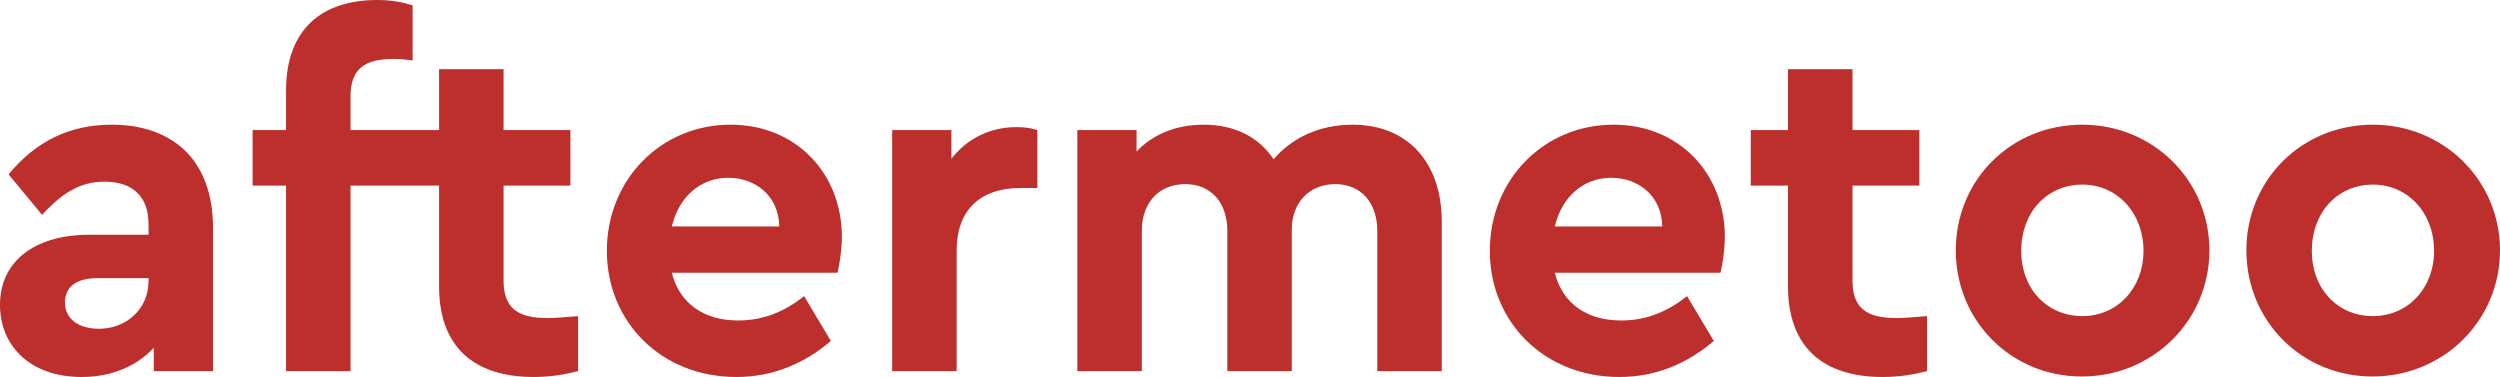 <svg width="100%" height="100%" viewBox="0 0 126 19" version="1.1" xmlns="http://www.w3.org/2000/svg" xmlns:xlink="http://www.w3.org/1999/xlink" xml:space="preserve" xmlns:serif="http://www.serif.com/" style="fill-rule:evenodd;clip-rule:evenodd;stroke-linejoin:round;stroke-miterlimit:2;">
  <path d="M5.633,6.284C3.539,6.284 1.83,7.094 0.433,8.788L2.118,10.826C3.105,9.77 3.996,9.156 5.272,9.156C6.74,9.156 7.487,9.966 7.487,11.292L7.487,11.832L4.502,11.832C1.757,11.832 0,13.158 0,15.367C0,17.429 1.517,19 4.116,19C5.657,19 6.909,18.435 7.751,17.527L7.751,18.705L10.736,18.705L10.736,11.488C10.736,8.027 8.666,6.284 5.633,6.284ZM4.983,16.57C3.972,16.57 3.274,16.079 3.274,15.244C3.274,14.434 3.876,14.017 4.935,14.017L7.487,14.017L7.487,14.164C7.487,15.588 6.355,16.57 4.983,16.57ZM19.834,2.97C20.147,2.97 20.436,2.995 20.797,3.044L20.797,0.27C20.339,0.123 19.762,-0 19.015,-0C16.247,-0 14.417,1.448 14.417,4.566L14.417,6.554L12.732,6.554L12.732,9.353L14.417,9.353L14.417,18.705L17.667,18.705L17.667,9.353L20.291,9.353L20.291,6.554L17.667,6.554L17.667,4.86C17.667,3.461 18.389,2.97 19.834,2.97ZM27.595,16.03C26.102,16.03 25.38,15.539 25.38,14.14L25.38,9.353L28.75,9.353L28.75,6.554L25.38,6.554L25.38,3.486L22.13,3.486L22.13,6.554L20.253,6.554L20.253,9.353L22.13,9.353L22.13,14.434C22.13,17.552 23.96,19 26.897,19C27.739,19 28.462,18.877 29.136,18.705L29.136,15.932C28.51,15.981 27.98,16.03 27.595,16.03ZM42.43,11.93C42.43,8.788 40.167,6.284 36.821,6.284C33.306,6.284 30.586,9.058 30.586,12.642C30.586,16.226 33.33,19 37.11,19C38.939,19 40.528,18.337 41.876,17.183L40.528,14.925C39.565,15.686 38.506,16.152 37.206,16.152C35.473,16.152 34.245,15.293 33.86,13.747L42.213,13.747C42.309,13.329 42.43,12.618 42.43,11.93ZM36.7,8.96C38.072,8.96 39.252,9.868 39.276,11.415L33.86,11.415C34.221,9.893 35.328,8.96 36.7,8.96ZM51.224,6.407C49.924,6.407 48.745,6.972 47.95,8.003L47.95,6.554L44.965,6.554L44.965,18.705L48.215,18.705L48.215,12.642C48.215,10.457 49.539,9.475 51.417,9.475L52.283,9.475L52.283,6.554C51.97,6.456 51.657,6.407 51.224,6.407ZM68.164,6.284C66.479,6.284 65.082,6.972 64.192,8.027C63.445,6.922 62.266,6.284 60.653,6.284C59.233,6.284 58.077,6.8 57.283,7.634L57.283,6.554L54.298,6.554L54.298,18.705L57.548,18.705L57.548,11.636C57.548,10.187 58.438,9.279 59.738,9.279C61.014,9.279 61.857,10.187 61.857,11.636L61.857,18.705L65.106,18.705L65.106,11.562C65.106,10.212 65.997,9.279 67.297,9.279C68.573,9.279 69.415,10.187 69.415,11.636L69.415,18.705L72.665,18.705L72.665,11.169C72.665,8.248 71.004,6.284 68.164,6.284ZM86.931,11.93C86.931,8.788 84.668,6.284 81.322,6.284C77.807,6.284 75.087,9.058 75.087,12.642C75.087,16.226 77.831,19 81.611,19C83.44,19 85.029,18.337 86.377,17.183L85.029,14.925C84.066,15.686 83.007,16.152 81.707,16.152C79.974,16.152 78.746,15.293 78.361,13.747L86.714,13.747C86.81,13.329 86.931,12.618 86.931,11.93ZM81.201,8.96C82.573,8.96 83.753,9.868 83.777,11.415L78.361,11.415C78.722,9.893 79.829,8.96 81.201,8.96ZM95.581,16.03C94.088,16.03 93.366,15.539 93.366,14.14L93.366,9.353L96.736,9.353L96.736,6.554L93.366,6.554L93.366,3.486L90.116,3.486L90.116,6.554L88.239,6.554L88.239,9.353L90.116,9.353L90.116,14.434C90.116,17.552 91.946,19 94.883,19C95.725,19 96.447,18.877 97.121,18.705L97.121,15.932C96.495,15.981 95.966,16.03 95.581,16.03ZM104.927,18.975C108.513,18.975 111.354,16.152 111.354,12.618C111.354,9.083 108.513,6.284 104.951,6.284C101.364,6.284 98.572,9.058 98.572,12.618C98.572,16.177 101.364,18.975 104.927,18.975ZM104.951,15.932C103.169,15.932 101.869,14.557 101.869,12.642C101.869,10.703 103.169,9.304 104.951,9.304C106.708,9.304 108.032,10.727 108.032,12.642C108.032,14.532 106.708,15.932 104.951,15.932ZM119.573,18.975C123.159,18.975 126,16.152 126,12.618C126,9.083 123.159,6.284 119.597,6.284C116.01,6.284 113.218,9.058 113.218,12.618C113.218,16.177 116.01,18.975 119.573,18.975ZM119.597,15.932C117.815,15.932 116.515,14.557 116.515,12.642C116.515,10.703 117.815,9.304 119.597,9.304C121.354,9.304 122.678,10.727 122.678,12.642C122.678,14.532 121.354,15.932 119.597,15.932Z" style="fill:rgb(188,47,44);fill-rule:nonzero;"/>
</svg>